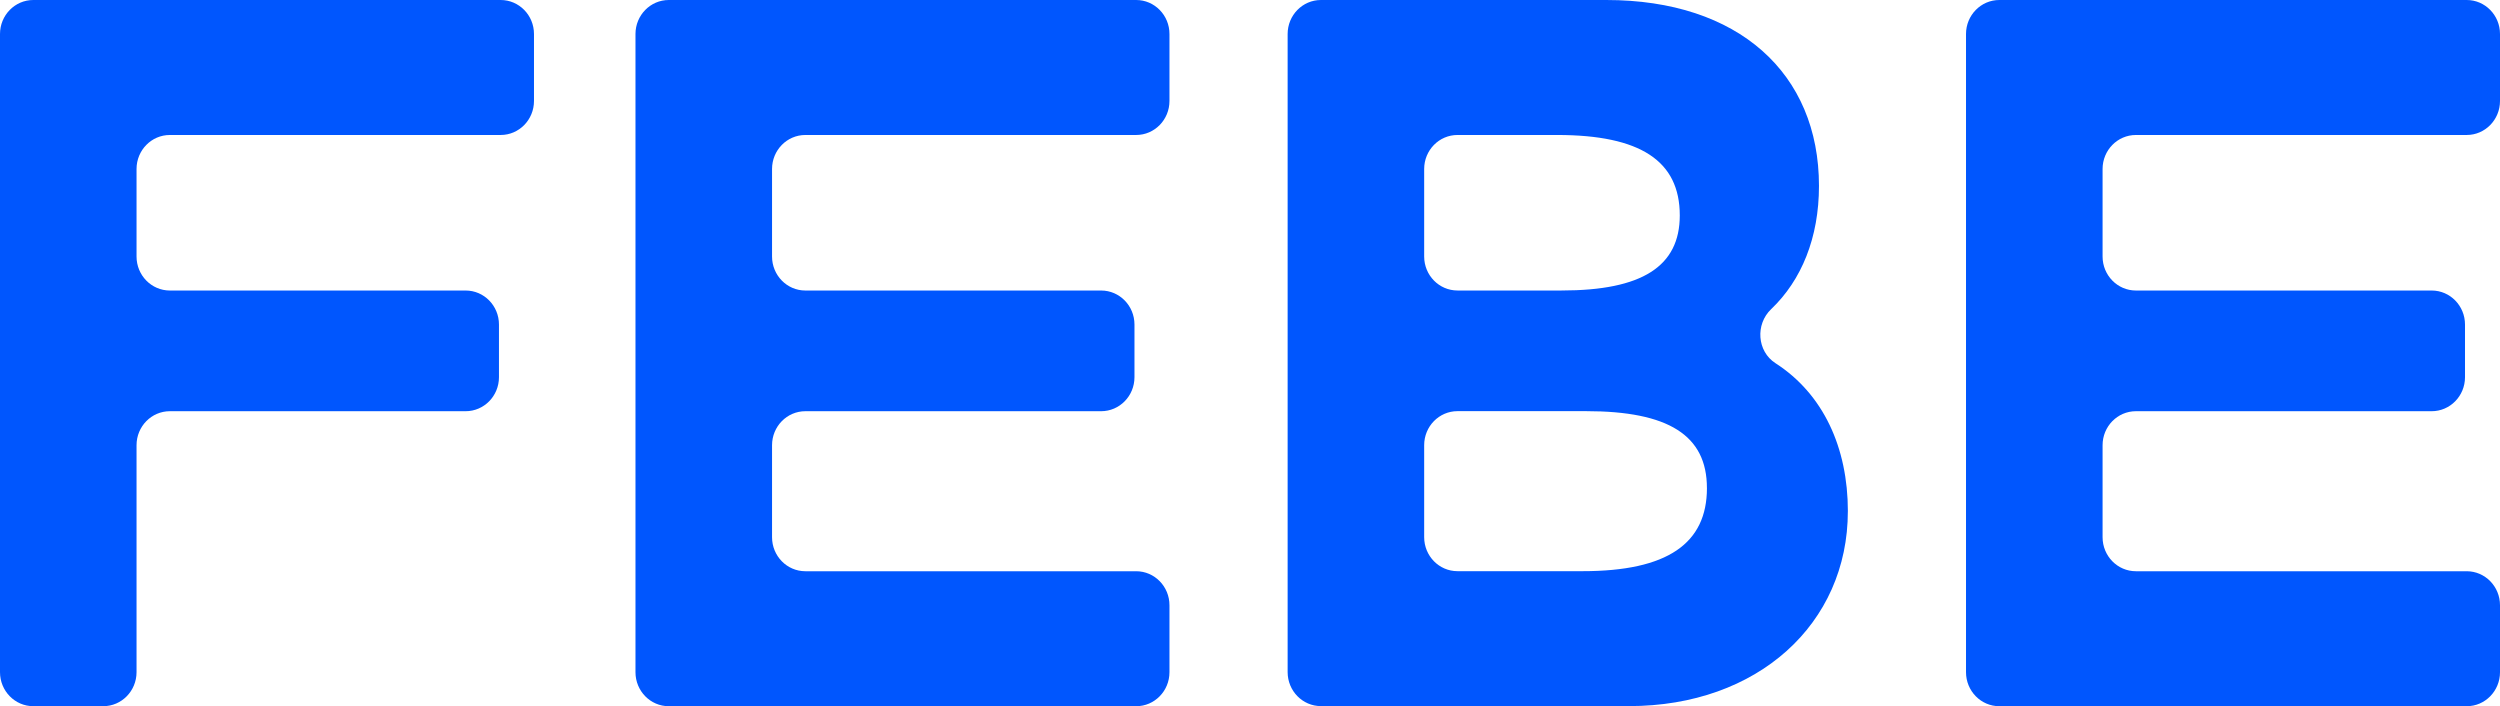 <svg width="531" height="150" viewBox="0 0 531 150" fill="none" xmlns="http://www.w3.org/2000/svg">
<path d="M392.483 108.589C392.483 132.512 373.33 149.978 346.004 149.978H280.569C276.66 149.978 273.493 146.743 273.493 142.753V7.225C273.493 3.234 276.66 0 280.569 0H341.173C369.246 0 386.351 15.566 386.351 39.488C386.351 50.463 382.657 59.505 376.196 65.659C372.809 68.888 373.193 74.622 377.113 77.144C387.257 83.674 392.489 95.069 392.489 108.595L392.483 108.589ZM302.494 54.477C302.494 58.468 305.661 61.702 309.57 61.702H331.687C348.792 61.702 356.785 56.573 356.785 45.755C356.785 34.175 348.419 28.671 330.754 28.671H309.57C305.661 28.671 302.494 31.905 302.494 35.895V54.482V54.477ZM362.549 103.656C362.549 92.457 354.37 87.329 336.891 87.329H309.57C305.661 87.329 302.494 90.563 302.494 94.554V114.093C302.494 118.084 305.661 121.318 309.57 121.318H336.15C354.183 121.318 362.554 115.433 362.554 103.662L362.549 103.656Z" fill="#0056FE"/>
<path d="M142.052 0H241.319C245.227 0 248.395 3.234 248.395 7.225V21.445C248.395 25.436 245.227 28.671 241.319 28.671H171.059C167.15 28.671 163.983 31.905 163.983 35.895V54.482C163.983 58.473 167.15 61.707 171.059 61.707H233.886C237.794 61.707 240.962 64.942 240.962 68.932V80.115C240.962 84.106 237.794 87.34 233.886 87.34H171.059C167.15 87.34 163.983 90.574 163.983 94.565V114.104C163.983 118.095 167.15 121.33 171.059 121.33H241.319C245.227 121.33 248.395 124.564 248.395 128.555V142.775C248.395 146.766 245.227 150 241.319 150H142.052C138.143 150 134.976 146.766 134.976 142.775V7.225C134.976 3.234 138.143 0 142.052 0Z" fill="#0056FE"/>
<path d="M424.657 0H523.924C527.833 0 531 3.234 531 7.225V21.445C531 25.436 527.833 28.671 523.924 28.671H453.664C449.755 28.671 446.588 31.905 446.588 35.895V54.482C446.588 58.473 449.755 61.707 453.664 61.707H516.491C520.4 61.707 523.567 64.942 523.567 68.932V80.115C523.567 84.106 520.4 87.34 516.491 87.34H453.664C449.755 87.34 446.588 90.574 446.588 94.565V114.104C446.588 118.095 449.755 121.33 453.664 121.33H523.924C527.833 121.33 531 124.564 531 128.555V142.775C531 146.766 527.833 150 523.924 150H424.657C420.749 150 417.581 146.766 417.581 142.775V7.225C417.581 3.234 420.749 0 424.657 0Z" fill="#0056FE"/>
<path d="M7.076 0H106.343C110.251 0 113.419 3.234 113.419 7.225V21.445C113.419 25.436 110.251 28.671 106.343 28.671H36.077C32.169 28.671 29.001 31.905 29.001 35.895V54.482C29.001 58.473 32.169 61.707 36.077 61.707H98.904C102.813 61.707 105.98 64.942 105.98 68.932V80.115C105.98 84.106 102.813 87.34 98.904 87.34H36.077C32.169 87.34 29.001 90.574 29.001 94.565V142.769C29.001 146.76 25.834 149.994 21.925 149.994H7.076C3.167 149.994 0 146.76 0 142.769V7.225C0 3.234 3.167 0 7.076 0Z" fill="#0056FE"/>
</svg>
